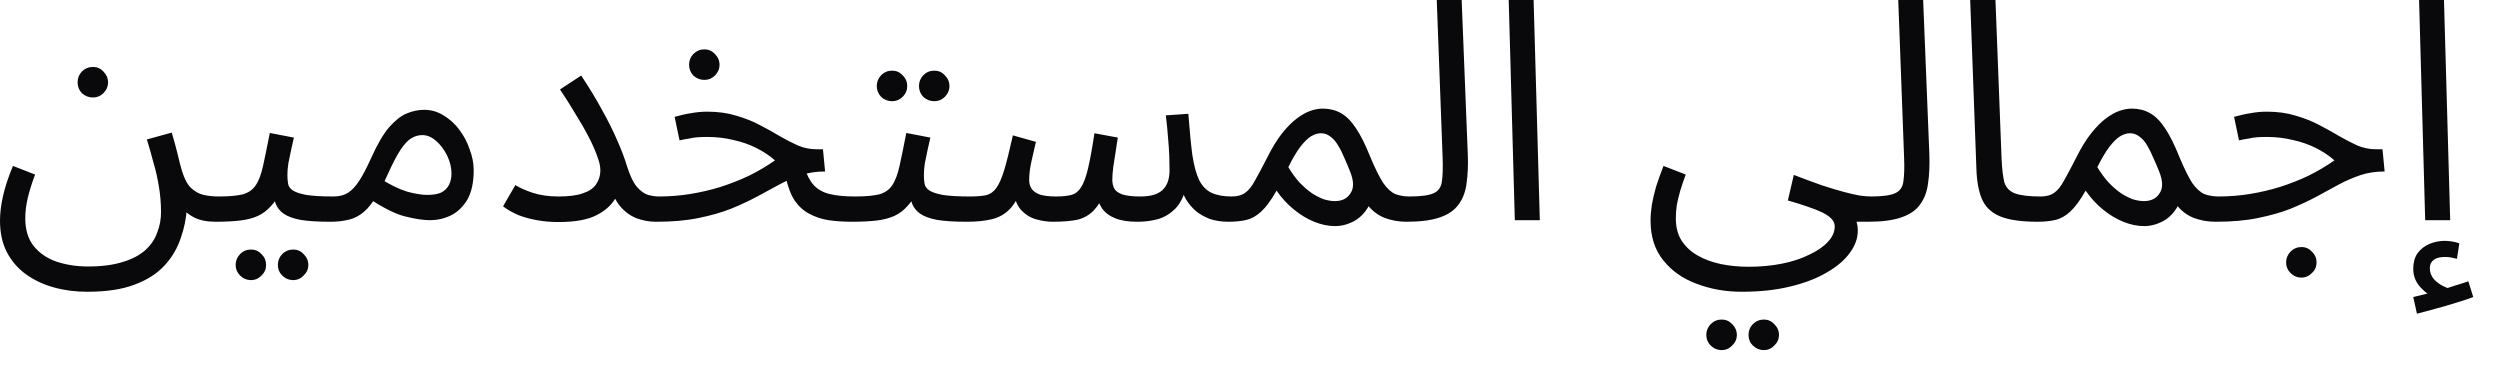 <?xml version="1.0" encoding="utf-8"?>
<svg xmlns="http://www.w3.org/2000/svg" fill="none" height="100%" overflow="visible" preserveAspectRatio="none" style="display: block;" viewBox="0 0 27 4" width="100%">
<path d="M0 2.382C0 2.302 0.011 2.213 0.033 2.115C0.055 2.017 0.091 1.91 0.14 1.792L0.379 1.885C0.344 1.979 0.317 2.064 0.299 2.142C0.281 2.22 0.273 2.292 0.273 2.358C0.273 2.48 0.303 2.579 0.362 2.655C0.424 2.733 0.507 2.789 0.608 2.825C0.713 2.86 0.827 2.878 0.951 2.878C1.102 2.878 1.228 2.861 1.33 2.828C1.432 2.797 1.513 2.753 1.573 2.698C1.633 2.643 1.675 2.579 1.699 2.508C1.726 2.439 1.739 2.367 1.739 2.292C1.739 2.194 1.731 2.102 1.716 2.015C1.702 1.929 1.684 1.844 1.659 1.762C1.637 1.678 1.613 1.592 1.586 1.506L1.855 1.432C1.88 1.517 1.899 1.586 1.912 1.639C1.925 1.69 1.935 1.731 1.942 1.762C1.951 1.793 1.958 1.821 1.965 1.845C1.99 1.927 2.022 1.989 2.062 2.029C2.101 2.066 2.147 2.092 2.198 2.105C2.251 2.116 2.305 2.122 2.361 2.122C2.407 2.122 2.441 2.135 2.461 2.162C2.483 2.186 2.494 2.216 2.494 2.252C2.494 2.287 2.478 2.32 2.447 2.352C2.416 2.38 2.376 2.395 2.328 2.395C2.234 2.395 2.157 2.379 2.095 2.348C2.033 2.315 1.984 2.274 1.948 2.225C1.915 2.176 1.893 2.125 1.882 2.072L2.018 2.242C2.012 2.355 1.99 2.465 1.952 2.571C1.916 2.68 1.859 2.778 1.779 2.865C1.699 2.953 1.591 3.023 1.453 3.074C1.318 3.126 1.147 3.151 0.941 3.151C0.815 3.151 0.695 3.136 0.582 3.104C0.469 3.073 0.368 3.026 0.279 2.961C0.193 2.899 0.124 2.819 0.073 2.721C0.024 2.626 0 2.513 0 2.382ZM1.004 1.053C0.958 1.053 0.918 1.037 0.884 1.006C0.853 0.973 0.838 0.934 0.838 0.889C0.838 0.845 0.853 0.806 0.884 0.773C0.918 0.739 0.958 0.723 1.004 0.723C1.049 0.723 1.086 0.739 1.117 0.773C1.15 0.806 1.167 0.845 1.167 0.889C1.167 0.934 1.15 0.973 1.117 1.006C1.086 1.037 1.049 1.053 1.004 1.053ZM2.329 2.395L2.362 2.122C2.473 2.122 2.56 2.114 2.622 2.099C2.684 2.081 2.73 2.049 2.761 2.002C2.795 1.953 2.821 1.883 2.841 1.792C2.861 1.701 2.885 1.582 2.914 1.436L3.174 1.486C3.165 1.526 3.155 1.57 3.144 1.619C3.133 1.668 3.123 1.717 3.114 1.765C3.107 1.812 3.104 1.853 3.104 1.889C3.104 1.922 3.106 1.953 3.111 1.982C3.115 2.011 3.131 2.035 3.16 2.055C3.189 2.075 3.238 2.092 3.307 2.105C3.375 2.116 3.474 2.122 3.603 2.122C3.649 2.122 3.682 2.135 3.702 2.162C3.724 2.186 3.736 2.216 3.736 2.252C3.736 2.287 3.72 2.32 3.689 2.352C3.658 2.38 3.618 2.395 3.569 2.395C3.434 2.395 3.327 2.388 3.247 2.375C3.167 2.36 3.106 2.337 3.064 2.308C3.024 2.28 2.995 2.244 2.978 2.202C2.962 2.157 2.95 2.106 2.941 2.049L3.041 2.055C3.005 2.126 2.966 2.184 2.924 2.228C2.884 2.273 2.838 2.307 2.785 2.332C2.732 2.356 2.667 2.373 2.592 2.382C2.519 2.39 2.431 2.395 2.329 2.395ZM3.167 3.025C3.121 3.025 3.081 3.008 3.047 2.975C3.016 2.943 3.001 2.906 3.001 2.861C3.001 2.817 3.016 2.778 3.047 2.745C3.081 2.711 3.121 2.695 3.167 2.695C3.211 2.695 3.249 2.711 3.28 2.745C3.313 2.778 3.33 2.817 3.33 2.861C3.33 2.906 3.313 2.943 3.28 2.975C3.249 3.008 3.211 3.025 3.167 3.025ZM2.712 3.025C2.665 3.025 2.625 3.008 2.592 2.975C2.561 2.943 2.545 2.906 2.545 2.861C2.545 2.817 2.561 2.778 2.592 2.745C2.625 2.711 2.665 2.695 2.712 2.695C2.756 2.695 2.793 2.711 2.825 2.745C2.858 2.778 2.874 2.817 2.874 2.861C2.874 2.906 2.858 2.943 2.825 2.975C2.793 3.008 2.756 3.025 2.712 3.025ZM3.569 2.395L3.603 2.122C3.665 2.122 3.717 2.108 3.759 2.082C3.801 2.055 3.842 2.011 3.882 1.949C3.922 1.887 3.965 1.803 4.012 1.699C4.076 1.557 4.139 1.449 4.201 1.376C4.266 1.302 4.329 1.252 4.391 1.226C4.455 1.199 4.518 1.186 4.58 1.186C4.656 1.186 4.726 1.206 4.79 1.246C4.854 1.284 4.911 1.335 4.959 1.399C5.008 1.463 5.046 1.534 5.072 1.612C5.101 1.688 5.116 1.763 5.116 1.839C5.116 1.972 5.092 2.079 5.046 2.158C4.999 2.236 4.939 2.293 4.866 2.328C4.795 2.362 4.721 2.378 4.643 2.378C4.575 2.378 4.486 2.365 4.377 2.338C4.271 2.312 4.136 2.244 3.972 2.135L4.101 1.925C4.21 1.994 4.308 2.042 4.394 2.069C4.483 2.093 4.556 2.105 4.613 2.105C4.678 2.105 4.729 2.096 4.766 2.079C4.804 2.059 4.832 2.031 4.85 1.995C4.867 1.96 4.876 1.92 4.876 1.875C4.876 1.811 4.861 1.747 4.83 1.682C4.799 1.618 4.759 1.564 4.71 1.522C4.663 1.48 4.613 1.459 4.56 1.459C4.52 1.459 4.482 1.47 4.444 1.492C4.406 1.514 4.367 1.556 4.327 1.616C4.288 1.675 4.242 1.762 4.191 1.875C4.138 1.995 4.087 2.091 4.038 2.162C3.992 2.231 3.944 2.282 3.895 2.315C3.847 2.348 3.795 2.369 3.742 2.378C3.691 2.389 3.634 2.395 3.569 2.395ZM6.031 2.122C6.142 2.122 6.23 2.111 6.294 2.088C6.361 2.066 6.408 2.034 6.437 1.992C6.468 1.947 6.484 1.897 6.484 1.839C6.484 1.794 6.471 1.741 6.447 1.679C6.425 1.617 6.394 1.548 6.354 1.472C6.314 1.394 6.267 1.314 6.214 1.229C6.163 1.143 6.108 1.055 6.048 0.966L6.277 0.816C6.364 0.947 6.439 1.071 6.503 1.189C6.568 1.305 6.622 1.414 6.666 1.516C6.711 1.616 6.746 1.71 6.773 1.799C6.804 1.897 6.838 1.969 6.876 2.015C6.916 2.062 6.957 2.092 6.999 2.105C7.041 2.116 7.08 2.122 7.115 2.122C7.162 2.122 7.196 2.135 7.218 2.162C7.24 2.186 7.252 2.216 7.252 2.252C7.252 2.287 7.236 2.32 7.205 2.352C7.174 2.38 7.134 2.395 7.085 2.395C7.012 2.395 6.94 2.382 6.869 2.355C6.8 2.326 6.74 2.281 6.69 2.218C6.639 2.154 6.603 2.069 6.583 1.962L6.716 1.855C6.716 1.944 6.697 2.031 6.66 2.115C6.622 2.197 6.553 2.265 6.454 2.318C6.356 2.372 6.215 2.398 6.031 2.398C5.952 2.398 5.874 2.392 5.799 2.378C5.725 2.365 5.658 2.346 5.596 2.322C5.534 2.295 5.479 2.264 5.433 2.228L5.566 1.999C5.61 2.027 5.672 2.055 5.752 2.082C5.832 2.108 5.925 2.122 6.031 2.122ZM9.204 2.395C9.111 2.395 9.026 2.389 8.948 2.378C8.87 2.365 8.801 2.342 8.739 2.308C8.677 2.275 8.624 2.227 8.582 2.165C8.54 2.101 8.508 2.016 8.486 1.912L8.682 1.795C8.711 1.884 8.746 1.952 8.788 1.999C8.83 2.045 8.887 2.077 8.958 2.095C9.031 2.113 9.124 2.122 9.237 2.122C9.284 2.122 9.317 2.135 9.337 2.162C9.359 2.186 9.37 2.216 9.37 2.252C9.37 2.287 9.355 2.32 9.324 2.352C9.293 2.38 9.253 2.395 9.204 2.395ZM7.086 2.395L7.116 2.122C7.231 2.122 7.344 2.113 7.455 2.095C7.566 2.077 7.675 2.052 7.781 2.019C7.887 1.985 7.989 1.945 8.087 1.899C8.187 1.85 8.281 1.794 8.37 1.732C8.312 1.681 8.245 1.637 8.17 1.599C8.095 1.561 8.012 1.532 7.921 1.512C7.832 1.49 7.738 1.479 7.638 1.479C7.603 1.479 7.569 1.48 7.538 1.482C7.507 1.484 7.476 1.489 7.445 1.496C7.414 1.5 7.379 1.507 7.339 1.516L7.286 1.262C7.345 1.245 7.405 1.231 7.465 1.222C7.525 1.211 7.583 1.206 7.638 1.206C7.753 1.206 7.857 1.22 7.951 1.249C8.044 1.276 8.128 1.309 8.203 1.349C8.281 1.389 8.353 1.429 8.419 1.469C8.488 1.509 8.555 1.543 8.619 1.572C8.683 1.599 8.75 1.612 8.818 1.612H8.888L8.911 1.852C8.816 1.852 8.729 1.865 8.649 1.892C8.569 1.919 8.49 1.953 8.413 1.995C8.337 2.035 8.258 2.079 8.173 2.125C8.089 2.17 7.996 2.213 7.894 2.255C7.792 2.295 7.675 2.328 7.542 2.355C7.411 2.382 7.259 2.395 7.086 2.395ZM7.608 0.863C7.562 0.863 7.522 0.847 7.488 0.816C7.457 0.783 7.442 0.744 7.442 0.7C7.442 0.655 7.457 0.616 7.488 0.583C7.522 0.55 7.562 0.533 7.608 0.533C7.652 0.533 7.69 0.55 7.721 0.583C7.754 0.616 7.771 0.655 7.771 0.7C7.771 0.744 7.754 0.783 7.721 0.816C7.69 0.847 7.652 0.863 7.608 0.863ZM9.203 2.395L9.236 2.122C9.347 2.122 9.434 2.114 9.496 2.099C9.558 2.081 9.604 2.049 9.635 2.002C9.669 1.953 9.695 1.883 9.715 1.792C9.735 1.701 9.76 1.582 9.788 1.436L10.048 1.486C10.039 1.526 10.029 1.57 10.018 1.619C10.007 1.668 9.997 1.717 9.988 1.765C9.981 1.812 9.978 1.853 9.978 1.889C9.978 1.922 9.98 1.953 9.985 1.982C9.989 2.011 10.006 2.035 10.034 2.055C10.063 2.075 10.112 2.092 10.181 2.105C10.249 2.116 10.348 2.122 10.477 2.122C10.523 2.122 10.556 2.135 10.576 2.162C10.598 2.186 10.61 2.216 10.61 2.252C10.61 2.287 10.594 2.32 10.563 2.352C10.532 2.38 10.492 2.395 10.443 2.395C10.308 2.395 10.201 2.388 10.121 2.375C10.041 2.36 9.98 2.337 9.938 2.308C9.898 2.28 9.869 2.244 9.852 2.202C9.836 2.157 9.824 2.106 9.815 2.049L9.915 2.055C9.879 2.126 9.84 2.184 9.798 2.228C9.758 2.273 9.712 2.307 9.659 2.332C9.605 2.356 9.541 2.373 9.466 2.382C9.393 2.39 9.305 2.395 9.203 2.395ZM10.091 1.093C10.044 1.093 10.005 1.077 9.971 1.046C9.94 1.013 9.925 0.974 9.925 0.929C9.925 0.885 9.94 0.846 9.971 0.813C10.005 0.779 10.044 0.763 10.091 0.763C10.135 0.763 10.173 0.779 10.204 0.813C10.237 0.846 10.254 0.885 10.254 0.929C10.254 0.974 10.237 1.013 10.204 1.046C10.173 1.077 10.135 1.093 10.091 1.093ZM9.635 1.093C9.589 1.093 9.549 1.077 9.516 1.046C9.485 1.013 9.469 0.974 9.469 0.929C9.469 0.885 9.485 0.846 9.516 0.813C9.549 0.779 9.589 0.763 9.635 0.763C9.68 0.763 9.717 0.779 9.748 0.813C9.782 0.846 9.798 0.885 9.798 0.929C9.798 0.974 9.782 1.013 9.748 1.046C9.717 1.077 9.68 1.093 9.635 1.093ZM10.443 2.395L10.477 2.122C10.548 2.122 10.605 2.117 10.65 2.108C10.694 2.097 10.73 2.072 10.759 2.032C10.79 1.99 10.819 1.924 10.846 1.835C10.873 1.747 10.903 1.622 10.939 1.462L11.188 1.532C11.175 1.588 11.159 1.654 11.142 1.732C11.124 1.81 11.115 1.881 11.115 1.945C11.115 1.981 11.124 2.012 11.142 2.039C11.159 2.065 11.189 2.086 11.232 2.102C11.276 2.115 11.335 2.122 11.408 2.122C11.474 2.122 11.528 2.116 11.571 2.105C11.613 2.094 11.647 2.067 11.674 2.025C11.703 1.983 11.728 1.915 11.75 1.822C11.772 1.729 11.796 1.601 11.82 1.439L12.073 1.486C12.066 1.526 12.058 1.574 12.05 1.632C12.04 1.69 12.032 1.748 12.023 1.805C12.016 1.861 12.013 1.907 12.013 1.945C12.013 1.976 12.02 2.006 12.033 2.035C12.048 2.062 12.077 2.083 12.119 2.099C12.164 2.114 12.229 2.122 12.316 2.122C12.426 2.122 12.506 2.099 12.555 2.052C12.606 2.005 12.631 1.934 12.631 1.839C12.631 1.788 12.63 1.734 12.628 1.679C12.626 1.621 12.621 1.558 12.615 1.489C12.61 1.418 12.602 1.337 12.591 1.246L12.834 1.229C12.848 1.409 12.862 1.557 12.877 1.672C12.895 1.788 12.919 1.879 12.951 1.945C12.984 2.01 13.028 2.055 13.084 2.082C13.139 2.108 13.212 2.122 13.303 2.122C13.35 2.122 13.383 2.135 13.403 2.162C13.425 2.186 13.436 2.216 13.436 2.252C13.436 2.287 13.42 2.32 13.389 2.352C13.358 2.38 13.319 2.395 13.27 2.395C13.194 2.395 13.127 2.385 13.067 2.365C13.009 2.343 12.958 2.314 12.914 2.278C12.872 2.241 12.836 2.198 12.808 2.152C12.781 2.103 12.762 2.052 12.751 1.999L12.811 2.019C12.787 2.118 12.748 2.196 12.695 2.252C12.643 2.305 12.582 2.343 12.512 2.365C12.441 2.385 12.365 2.395 12.286 2.395C12.188 2.395 12.108 2.383 12.046 2.358C11.984 2.334 11.935 2.297 11.9 2.248C11.867 2.197 11.844 2.133 11.833 2.055H11.947C11.904 2.151 11.86 2.223 11.813 2.272C11.767 2.32 11.709 2.354 11.641 2.372C11.572 2.387 11.481 2.395 11.368 2.395C11.312 2.395 11.252 2.386 11.188 2.368C11.126 2.35 11.072 2.316 11.025 2.265C10.979 2.212 10.951 2.133 10.942 2.029L11.042 2.009C11.004 2.122 10.958 2.206 10.902 2.262C10.849 2.315 10.785 2.35 10.71 2.368C10.634 2.386 10.545 2.395 10.443 2.395ZM13.268 2.395L13.302 2.122C13.364 2.122 13.413 2.108 13.448 2.082C13.486 2.055 13.521 2.011 13.554 1.949C13.59 1.887 13.634 1.803 13.687 1.699C13.741 1.592 13.794 1.506 13.847 1.439C13.902 1.37 13.956 1.317 14.007 1.279C14.06 1.239 14.11 1.211 14.156 1.196C14.203 1.18 14.246 1.173 14.286 1.173C14.359 1.173 14.424 1.189 14.482 1.222C14.54 1.254 14.594 1.308 14.645 1.386C14.696 1.461 14.748 1.566 14.801 1.699C14.852 1.821 14.898 1.913 14.938 1.975C14.98 2.035 15.023 2.075 15.067 2.095C15.114 2.113 15.166 2.122 15.223 2.122C15.27 2.122 15.303 2.135 15.323 2.162C15.345 2.186 15.357 2.216 15.357 2.252C15.357 2.287 15.341 2.32 15.31 2.352C15.279 2.38 15.239 2.395 15.19 2.395C15.104 2.395 15.024 2.38 14.951 2.352C14.88 2.323 14.82 2.277 14.771 2.215L14.818 2.145C14.793 2.214 14.76 2.271 14.718 2.315C14.678 2.357 14.633 2.388 14.582 2.408C14.531 2.43 14.477 2.442 14.419 2.442C14.346 2.442 14.27 2.426 14.193 2.395C14.117 2.364 14.044 2.32 13.973 2.262C13.902 2.204 13.84 2.136 13.787 2.059C13.729 2.161 13.674 2.236 13.621 2.285C13.57 2.332 13.517 2.362 13.461 2.375C13.406 2.388 13.342 2.395 13.268 2.395ZM13.914 1.805C13.951 1.867 13.991 1.922 14.033 1.969C14.078 2.015 14.122 2.054 14.166 2.085C14.211 2.114 14.254 2.136 14.296 2.152C14.34 2.165 14.38 2.172 14.415 2.172C14.493 2.172 14.55 2.144 14.585 2.088C14.623 2.033 14.622 1.955 14.582 1.855C14.562 1.804 14.541 1.754 14.519 1.705C14.499 1.657 14.477 1.612 14.452 1.572C14.428 1.53 14.4 1.498 14.369 1.476C14.338 1.451 14.304 1.439 14.266 1.439C14.233 1.439 14.197 1.45 14.159 1.472C14.124 1.494 14.085 1.532 14.043 1.586C14.003 1.639 13.96 1.712 13.914 1.805ZM15.191 2.395L15.221 2.122C15.347 2.122 15.436 2.11 15.487 2.085C15.538 2.061 15.566 2.017 15.573 1.955C15.582 1.893 15.584 1.807 15.58 1.695L15.517 0H15.786L15.852 1.665C15.857 1.783 15.852 1.887 15.839 1.979C15.828 2.07 15.799 2.146 15.753 2.208C15.708 2.271 15.641 2.317 15.55 2.348C15.461 2.379 15.341 2.395 15.191 2.395ZM16.36 2.378L16.294 0H16.563L16.63 2.378H16.36ZM17.826 2.382C17.826 2.328 17.831 2.272 17.84 2.212C17.851 2.15 17.866 2.084 17.886 2.015C17.909 1.944 17.935 1.87 17.966 1.792L18.206 1.885C18.183 1.947 18.163 2.006 18.146 2.062C18.13 2.117 18.118 2.17 18.109 2.218C18.102 2.267 18.099 2.314 18.099 2.358C18.099 2.452 18.119 2.53 18.159 2.595C18.201 2.661 18.259 2.716 18.332 2.758C18.405 2.8 18.488 2.831 18.581 2.851C18.677 2.871 18.777 2.881 18.884 2.881C19.012 2.881 19.132 2.87 19.243 2.848C19.356 2.826 19.455 2.793 19.539 2.751C19.625 2.711 19.693 2.665 19.742 2.611C19.79 2.56 19.815 2.505 19.815 2.445C19.815 2.416 19.804 2.389 19.782 2.365C19.759 2.34 19.726 2.317 19.682 2.295C19.637 2.273 19.584 2.252 19.522 2.232C19.46 2.21 19.389 2.187 19.309 2.165L19.373 1.889C19.488 1.933 19.59 1.971 19.678 2.002C19.767 2.031 19.845 2.054 19.911 2.072C19.978 2.09 20.035 2.103 20.084 2.112C20.133 2.118 20.174 2.122 20.207 2.122C20.254 2.122 20.287 2.135 20.307 2.162C20.329 2.186 20.34 2.216 20.34 2.252C20.34 2.287 20.325 2.32 20.294 2.352C20.263 2.38 20.223 2.395 20.174 2.395C20.161 2.395 20.147 2.395 20.134 2.395C20.121 2.395 20.106 2.395 20.091 2.395C20.078 2.395 20.064 2.395 20.051 2.395C20.055 2.415 20.058 2.43 20.061 2.442C20.063 2.455 20.064 2.472 20.064 2.492C20.064 2.574 20.035 2.654 19.978 2.731C19.922 2.809 19.84 2.879 19.732 2.941C19.623 3.006 19.491 3.057 19.336 3.094C19.183 3.132 19.008 3.151 18.811 3.151C18.635 3.151 18.473 3.122 18.322 3.064C18.173 3.009 18.054 2.925 17.963 2.811C17.872 2.698 17.826 2.555 17.826 2.382ZM19.05 3.781C19.004 3.781 18.964 3.764 18.93 3.731C18.899 3.7 18.884 3.662 18.884 3.617C18.884 3.573 18.899 3.534 18.93 3.501C18.964 3.468 19.004 3.451 19.05 3.451C19.094 3.451 19.132 3.468 19.163 3.501C19.196 3.534 19.213 3.573 19.213 3.617C19.213 3.662 19.196 3.7 19.163 3.731C19.132 3.764 19.094 3.781 19.05 3.781ZM18.595 3.781C18.548 3.781 18.508 3.764 18.475 3.731C18.444 3.7 18.428 3.662 18.428 3.617C18.428 3.573 18.444 3.534 18.475 3.501C18.508 3.468 18.548 3.451 18.595 3.451C18.639 3.451 18.677 3.468 18.708 3.501C18.741 3.534 18.758 3.573 18.758 3.617C18.758 3.662 18.741 3.7 18.708 3.731C18.677 3.764 18.639 3.781 18.595 3.781ZM20.175 2.395L20.205 2.122C20.331 2.122 20.42 2.11 20.471 2.085C20.522 2.061 20.551 2.017 20.557 1.955C20.566 1.893 20.569 1.807 20.564 1.695L20.501 0H20.77L20.837 1.665C20.841 1.783 20.837 1.887 20.823 1.979C20.812 2.07 20.783 2.146 20.737 2.208C20.693 2.271 20.625 2.317 20.534 2.348C20.445 2.379 20.326 2.395 20.175 2.395ZM22.006 2.395C21.829 2.395 21.692 2.375 21.597 2.335C21.504 2.295 21.44 2.233 21.404 2.148C21.369 2.064 21.349 1.955 21.345 1.822L21.278 0H21.551L21.617 1.715C21.622 1.824 21.632 1.909 21.647 1.969C21.665 2.026 21.703 2.066 21.76 2.088C21.82 2.111 21.913 2.122 22.04 2.122C22.086 2.122 22.119 2.135 22.139 2.162C22.161 2.186 22.172 2.216 22.172 2.252C22.172 2.287 22.157 2.32 22.126 2.352C22.095 2.38 22.055 2.395 22.006 2.395ZM22.006 2.395L22.04 2.122C22.102 2.122 22.15 2.108 22.186 2.082C22.224 2.055 22.259 2.011 22.292 1.949C22.328 1.887 22.372 1.803 22.425 1.699C22.478 1.592 22.532 1.506 22.585 1.439C22.64 1.37 22.693 1.317 22.744 1.279C22.798 1.239 22.848 1.211 22.894 1.196C22.941 1.18 22.984 1.173 23.024 1.173C23.097 1.173 23.162 1.189 23.22 1.222C23.278 1.254 23.332 1.308 23.383 1.386C23.434 1.461 23.486 1.566 23.539 1.699C23.59 1.821 23.636 1.913 23.675 1.975C23.718 2.035 23.761 2.075 23.805 2.095C23.852 2.113 23.904 2.122 23.961 2.122C24.008 2.122 24.041 2.135 24.061 2.162C24.083 2.186 24.094 2.216 24.094 2.252C24.094 2.287 24.079 2.32 24.048 2.352C24.017 2.38 23.977 2.395 23.928 2.395C23.842 2.395 23.762 2.38 23.689 2.352C23.618 2.323 23.558 2.277 23.509 2.215L23.556 2.145C23.531 2.214 23.498 2.271 23.456 2.315C23.416 2.357 23.371 2.388 23.32 2.408C23.269 2.43 23.214 2.442 23.157 2.442C23.084 2.442 23.008 2.426 22.931 2.395C22.855 2.364 22.782 2.32 22.711 2.262C22.64 2.204 22.578 2.136 22.525 2.059C22.467 2.161 22.412 2.236 22.359 2.285C22.308 2.332 22.255 2.362 22.199 2.375C22.144 2.388 22.079 2.395 22.006 2.395ZM22.651 1.805C22.689 1.867 22.729 1.922 22.771 1.969C22.815 2.015 22.86 2.054 22.904 2.085C22.948 2.114 22.992 2.136 23.034 2.152C23.078 2.165 23.118 2.172 23.153 2.172C23.231 2.172 23.288 2.144 23.323 2.088C23.361 2.033 23.36 1.955 23.32 1.855C23.3 1.804 23.279 1.754 23.256 1.705C23.236 1.657 23.214 1.612 23.19 1.572C23.166 1.53 23.138 1.498 23.107 1.476C23.076 1.451 23.041 1.439 23.004 1.439C22.971 1.439 22.935 1.45 22.897 1.472C22.862 1.494 22.823 1.532 22.781 1.586C22.741 1.639 22.698 1.712 22.651 1.805ZM23.929 2.395L23.959 2.122C24.074 2.122 24.187 2.113 24.298 2.095C24.409 2.077 24.517 2.052 24.623 2.019C24.73 1.985 24.832 1.945 24.929 1.899C25.029 1.85 25.123 1.794 25.212 1.732C25.154 1.681 25.088 1.637 25.013 1.599C24.937 1.561 24.854 1.532 24.763 1.512C24.675 1.49 24.58 1.479 24.48 1.479C24.445 1.479 24.412 1.48 24.381 1.482C24.35 1.484 24.319 1.489 24.288 1.496C24.257 1.5 24.221 1.507 24.181 1.516L24.128 1.262C24.188 1.245 24.248 1.231 24.308 1.222C24.367 1.211 24.425 1.206 24.48 1.206C24.596 1.206 24.7 1.22 24.793 1.249C24.886 1.276 24.971 1.309 25.046 1.349C25.123 1.389 25.195 1.429 25.262 1.469C25.331 1.509 25.397 1.543 25.461 1.572C25.526 1.599 25.592 1.612 25.661 1.612H25.731L25.754 1.852C25.659 1.852 25.571 1.865 25.491 1.892C25.412 1.919 25.333 1.953 25.255 1.995C25.18 2.035 25.1 2.079 25.016 2.125C24.932 2.17 24.838 2.213 24.737 2.255C24.635 2.295 24.517 2.328 24.384 2.355C24.253 2.382 24.102 2.395 23.929 2.395ZM24.856 2.998C24.81 2.998 24.77 2.981 24.737 2.948C24.706 2.917 24.69 2.879 24.69 2.835C24.69 2.79 24.706 2.751 24.737 2.718C24.77 2.685 24.81 2.668 24.856 2.668C24.901 2.668 24.938 2.685 24.969 2.718C25.003 2.751 25.019 2.79 25.019 2.835C25.019 2.879 25.003 2.917 24.969 2.948C24.938 2.981 24.901 2.998 24.856 2.998ZM26.192 2.378L26.126 0H26.395L26.462 2.378H26.192ZM26.103 3.388L26.063 3.208C26.12 3.194 26.167 3.183 26.202 3.174C26.238 3.166 26.278 3.156 26.322 3.144L26.305 3.214C26.248 3.197 26.192 3.159 26.139 3.101C26.088 3.043 26.063 2.978 26.063 2.905C26.063 2.838 26.078 2.781 26.109 2.735C26.143 2.69 26.185 2.657 26.236 2.635C26.289 2.613 26.345 2.601 26.405 2.601C26.43 2.601 26.455 2.604 26.482 2.608C26.511 2.613 26.537 2.619 26.561 2.628L26.535 2.795C26.513 2.79 26.492 2.786 26.472 2.781C26.452 2.777 26.43 2.775 26.405 2.775C26.354 2.775 26.314 2.785 26.286 2.805C26.257 2.827 26.242 2.857 26.242 2.895C26.242 2.941 26.257 2.981 26.286 3.015C26.317 3.048 26.351 3.073 26.389 3.091C26.428 3.111 26.461 3.121 26.485 3.121L26.349 3.134C26.409 3.119 26.464 3.102 26.515 3.084C26.568 3.069 26.616 3.053 26.658 3.038L26.711 3.208C26.658 3.228 26.595 3.249 26.522 3.271C26.451 3.293 26.379 3.314 26.305 3.334C26.232 3.354 26.165 3.372 26.103 3.388Z" fill="#09090B" id="Vector"/>
</svg>